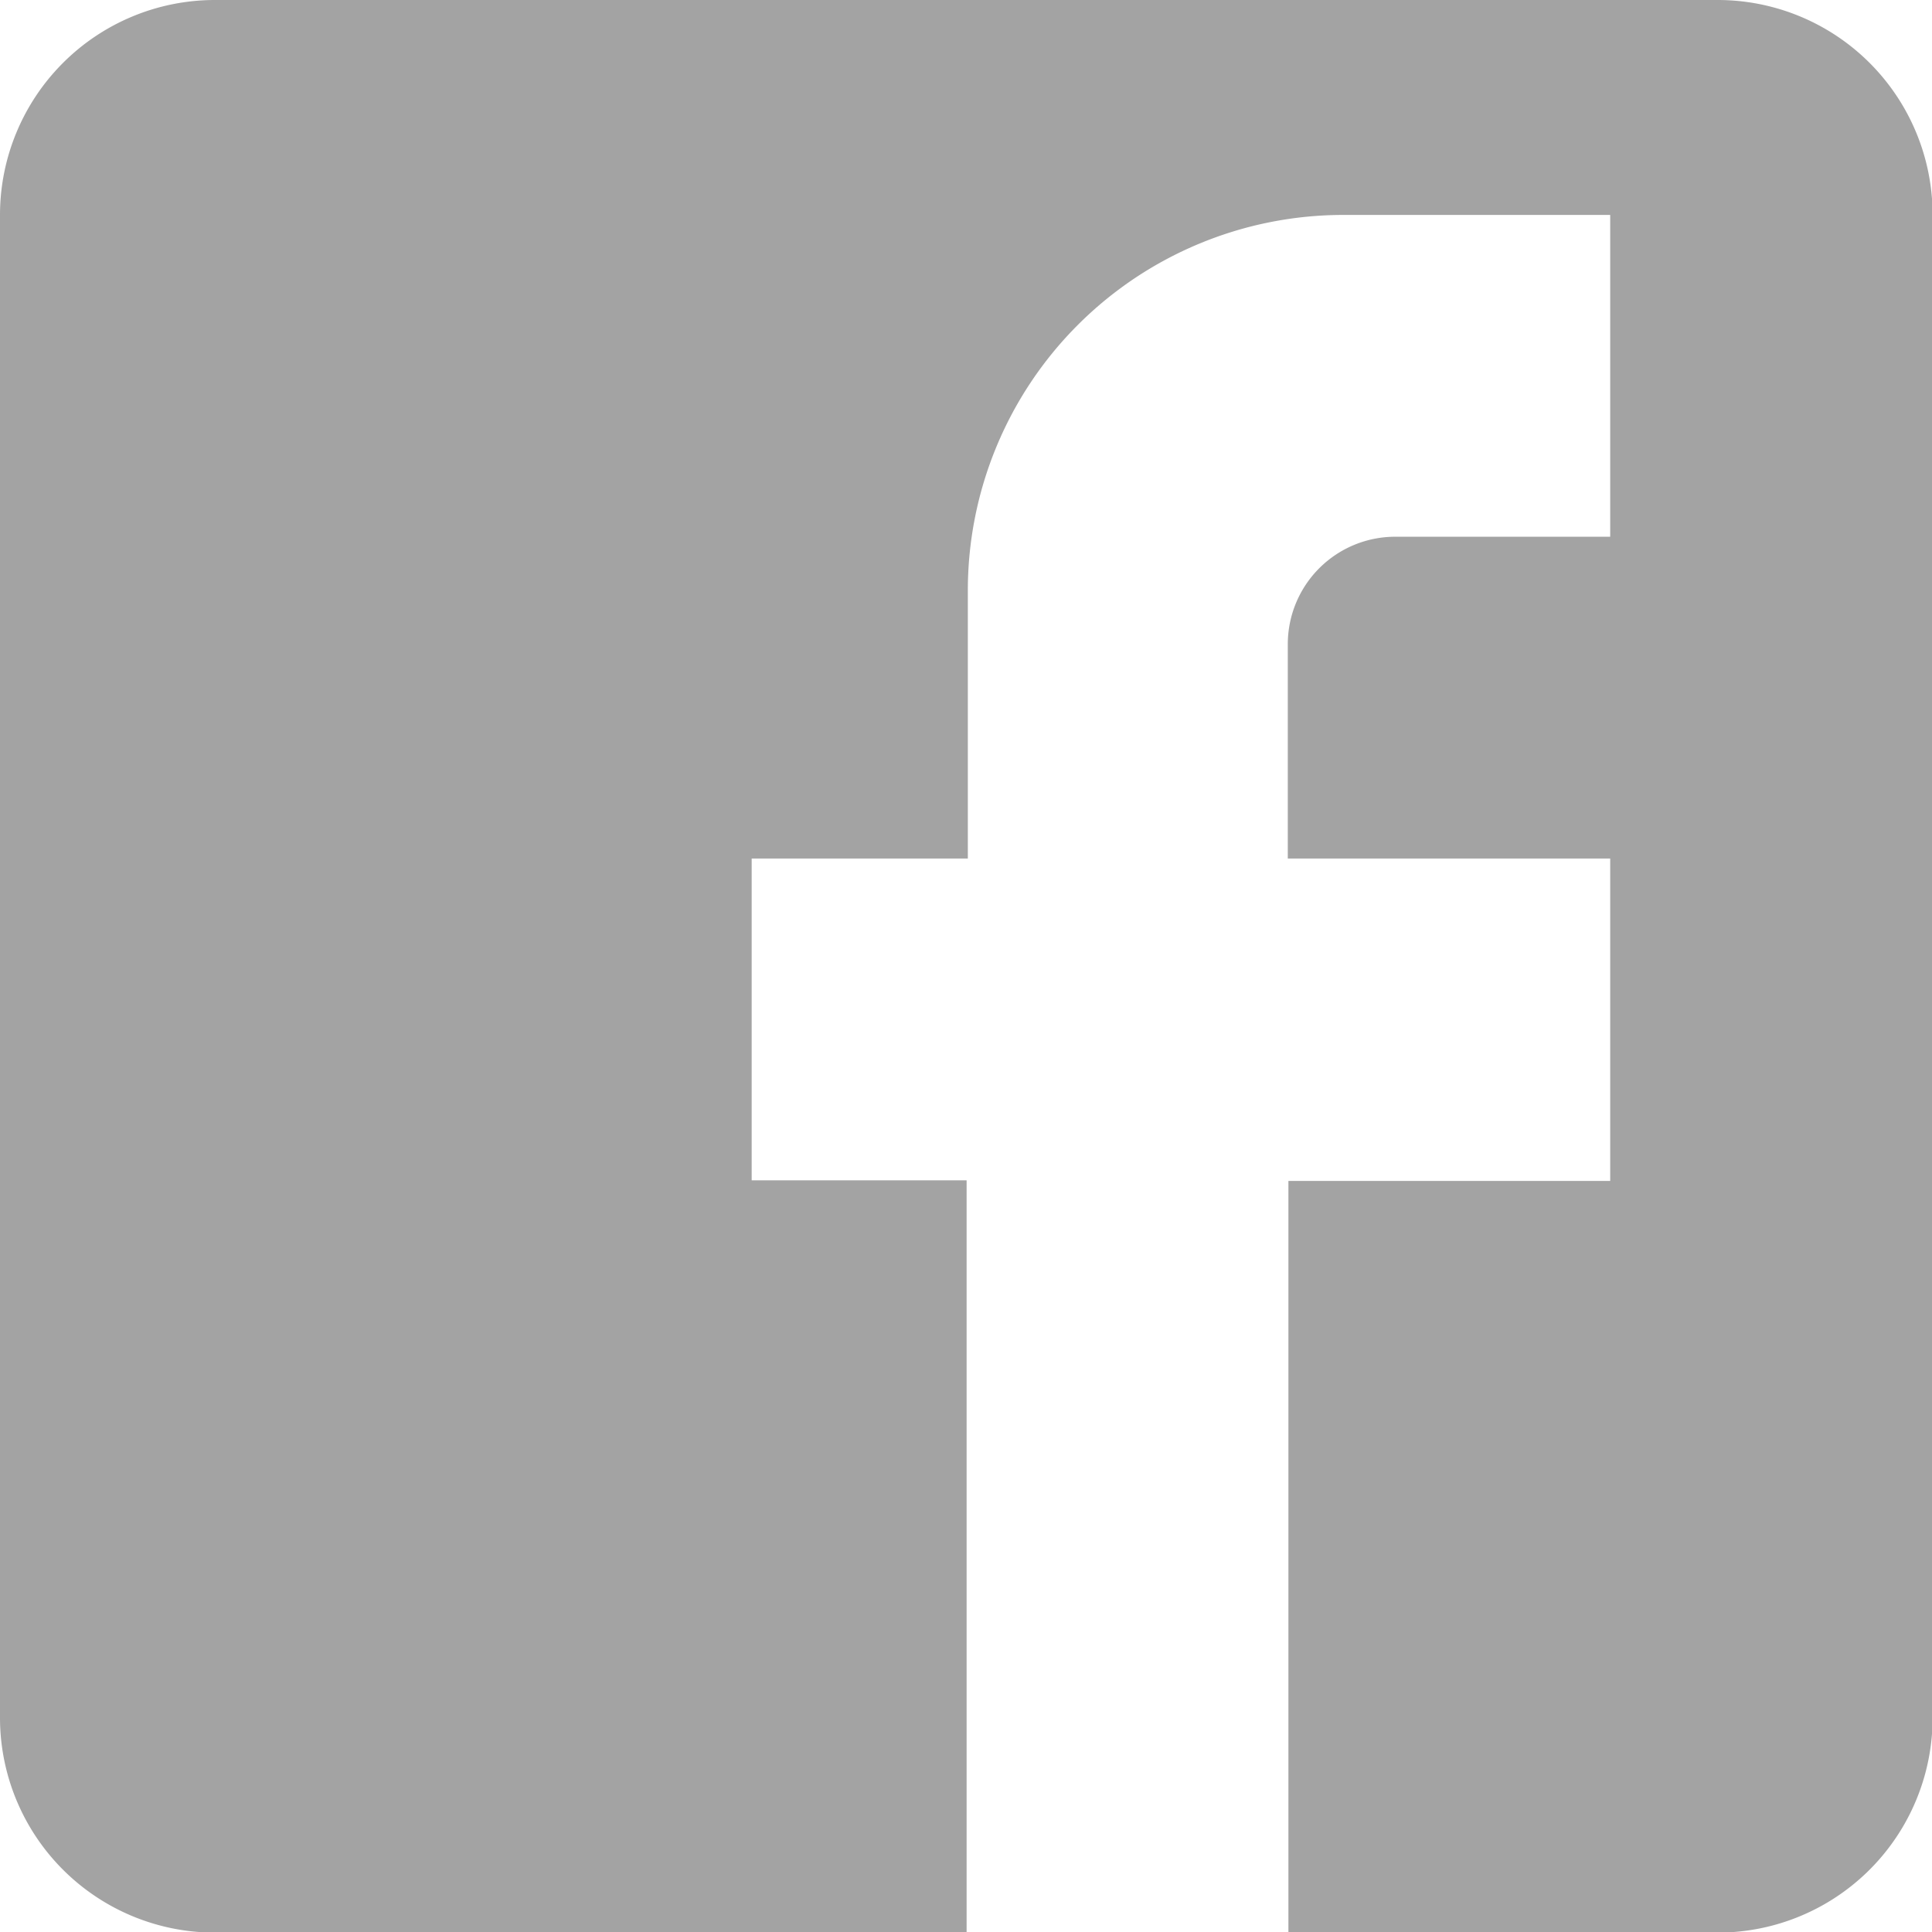 <svg id="Layer_1" data-name="Layer 1" xmlns="http://www.w3.org/2000/svg" viewBox="0 0 31.64 31.64"><defs><style>.cls-1{fill:#a3a3a3;}</style></defs><title>footerFB</title><path class="cls-1" d="M3.52,0H28.13a3.52,3.52,0,0,1,3.52,3.52V28.13a3.52,3.52,0,0,1-3.52,3.52H3.52A3.52,3.52,0,0,1,0,28.13V3.52A3.52,3.52,0,0,1,3.52,0M26.37,3.52H22a6.15,6.15,0,0,0-6.15,6.15v4.39H12.31v5.27h3.52V31.64h5.27V19.34h5.27V14.06H21.09V10.55a1.76,1.76,0,0,1,1.76-1.76h3.52Z"/></svg>